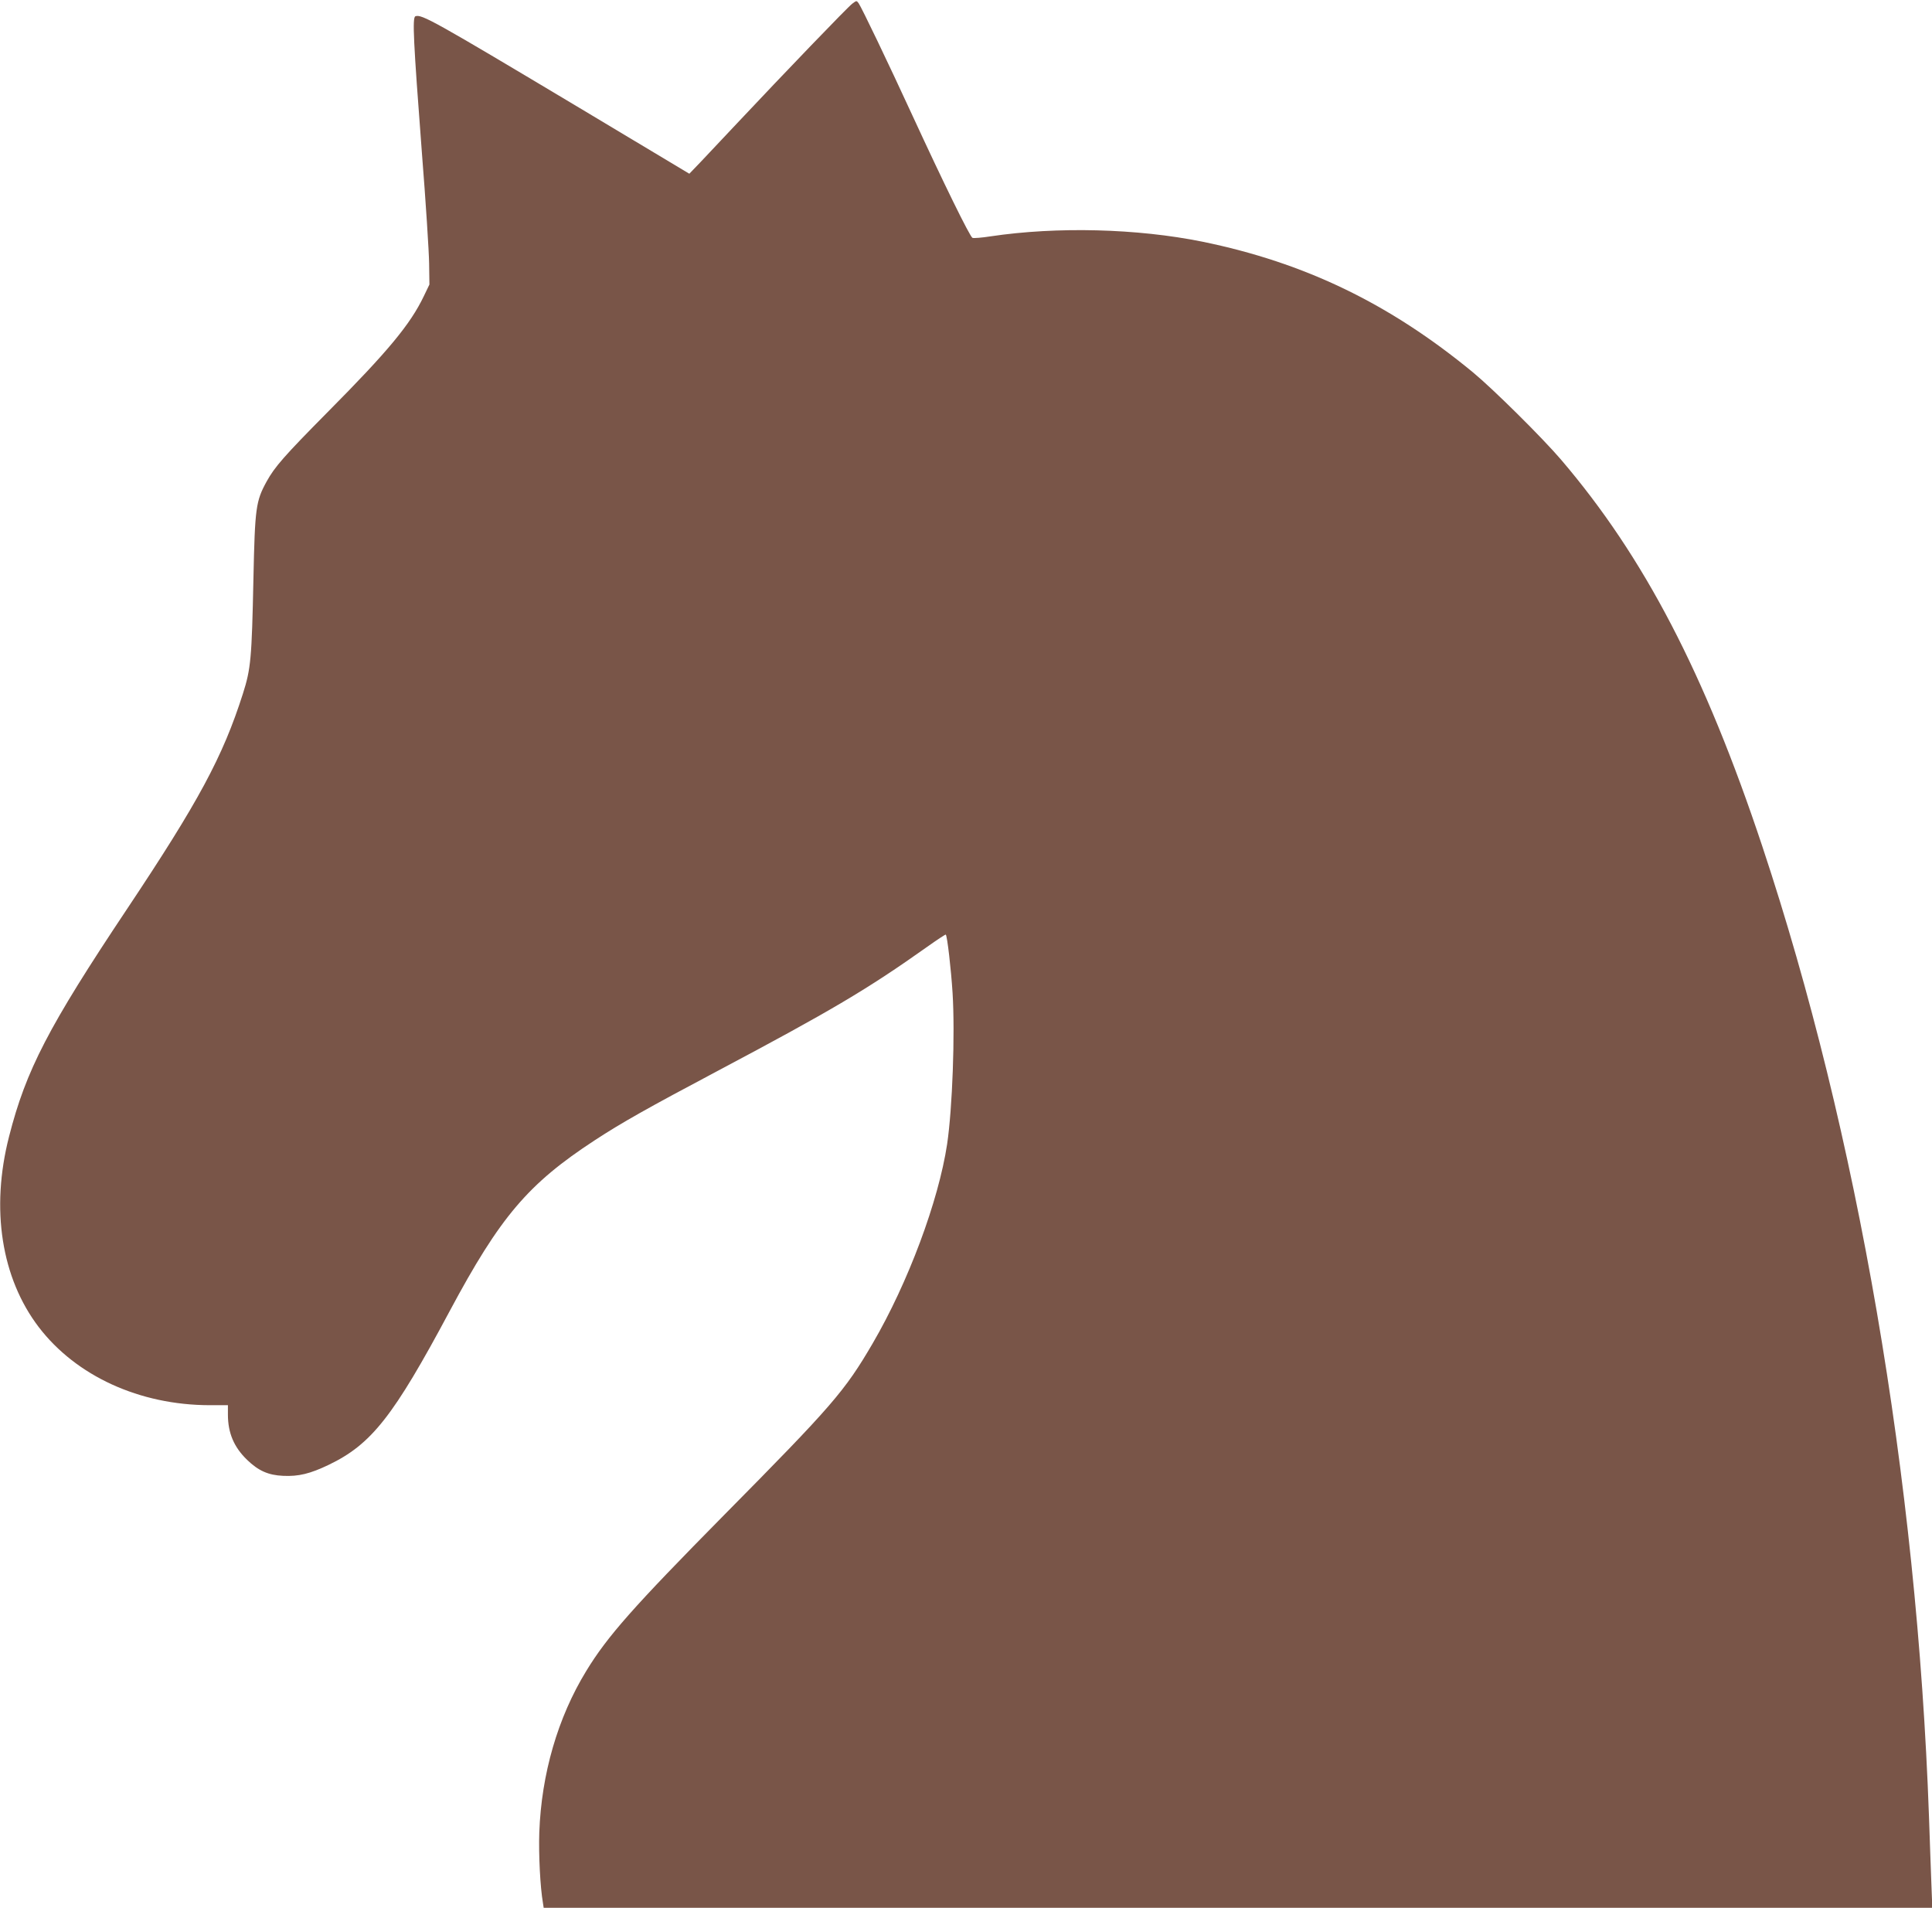 <?xml version="1.0" standalone="no"?>
<!DOCTYPE svg PUBLIC "-//W3C//DTD SVG 20010904//EN"
 "http://www.w3.org/TR/2001/REC-SVG-20010904/DTD/svg10.dtd">
<svg version="1.0" xmlns="http://www.w3.org/2000/svg"
 width="1280pt" height="1264pt" viewBox="0 0 1280 1264"
 preserveAspectRatio="xMidYMid meet">
<g transform="translate(0,1264) scale(0.1,-0.1)"
fill="#795548" stroke="none">
<path d="M5647 12616 c-29 -21 -449 -458 -762 -791 -93 -99 -202 -215 -243
-258 l-75 -78 -726 435 c-970 580 -1049 624 -1089 608 -21 -8 -13 -166 43
-902 26 -327 47 -658 48 -735 l2 -140 -37 -77 c-89 -186 -236 -364 -636 -767
-290 -293 -352 -364 -406 -462 -71 -130 -77 -173 -87 -644 -11 -529 -17 -596
-70 -762 -133 -417 -293 -714 -769 -1428 -519 -778 -668 -1065 -780 -1505
-123 -480 -51 -938 197 -1263 248 -324 668 -516 1131 -517 l122 0 0 -62 c0
-122 40 -216 127 -300 74 -72 141 -102 239 -106 102 -5 179 14 302 73 283 136
428 320 801 1018 335 626 519 843 961 1132 179 117 351 214 815 460 752 399
992 541 1388 822 66 47 121 83 123 81 10 -10 35 -229 45 -386 17 -273 -1 -765
-36 -1002 -57 -378 -259 -919 -493 -1320 -185 -317 -268 -413 -987 -1140 -599
-607 -771 -801 -911 -1031 -189 -309 -297 -683 -311 -1069 -5 -147 6 -363 24
-467 l5 -33 4600 0 4600 0 -6 157 c-3 87 -11 289 -16 448 -80 2242 -473 4528
-1104 6427 -381 1146 -783 1918 -1334 2563 -124 145 -448 466 -582 577 -554
457 -1116 728 -1795 867 -431 87 -961 101 -1403 35 -57 -9 -110 -13 -119 -10
-17 7 -191 362 -398 811 -162 352 -335 712 -356 743 -14 19 -14 19 -42 -2z"/>
</g>
</svg>
